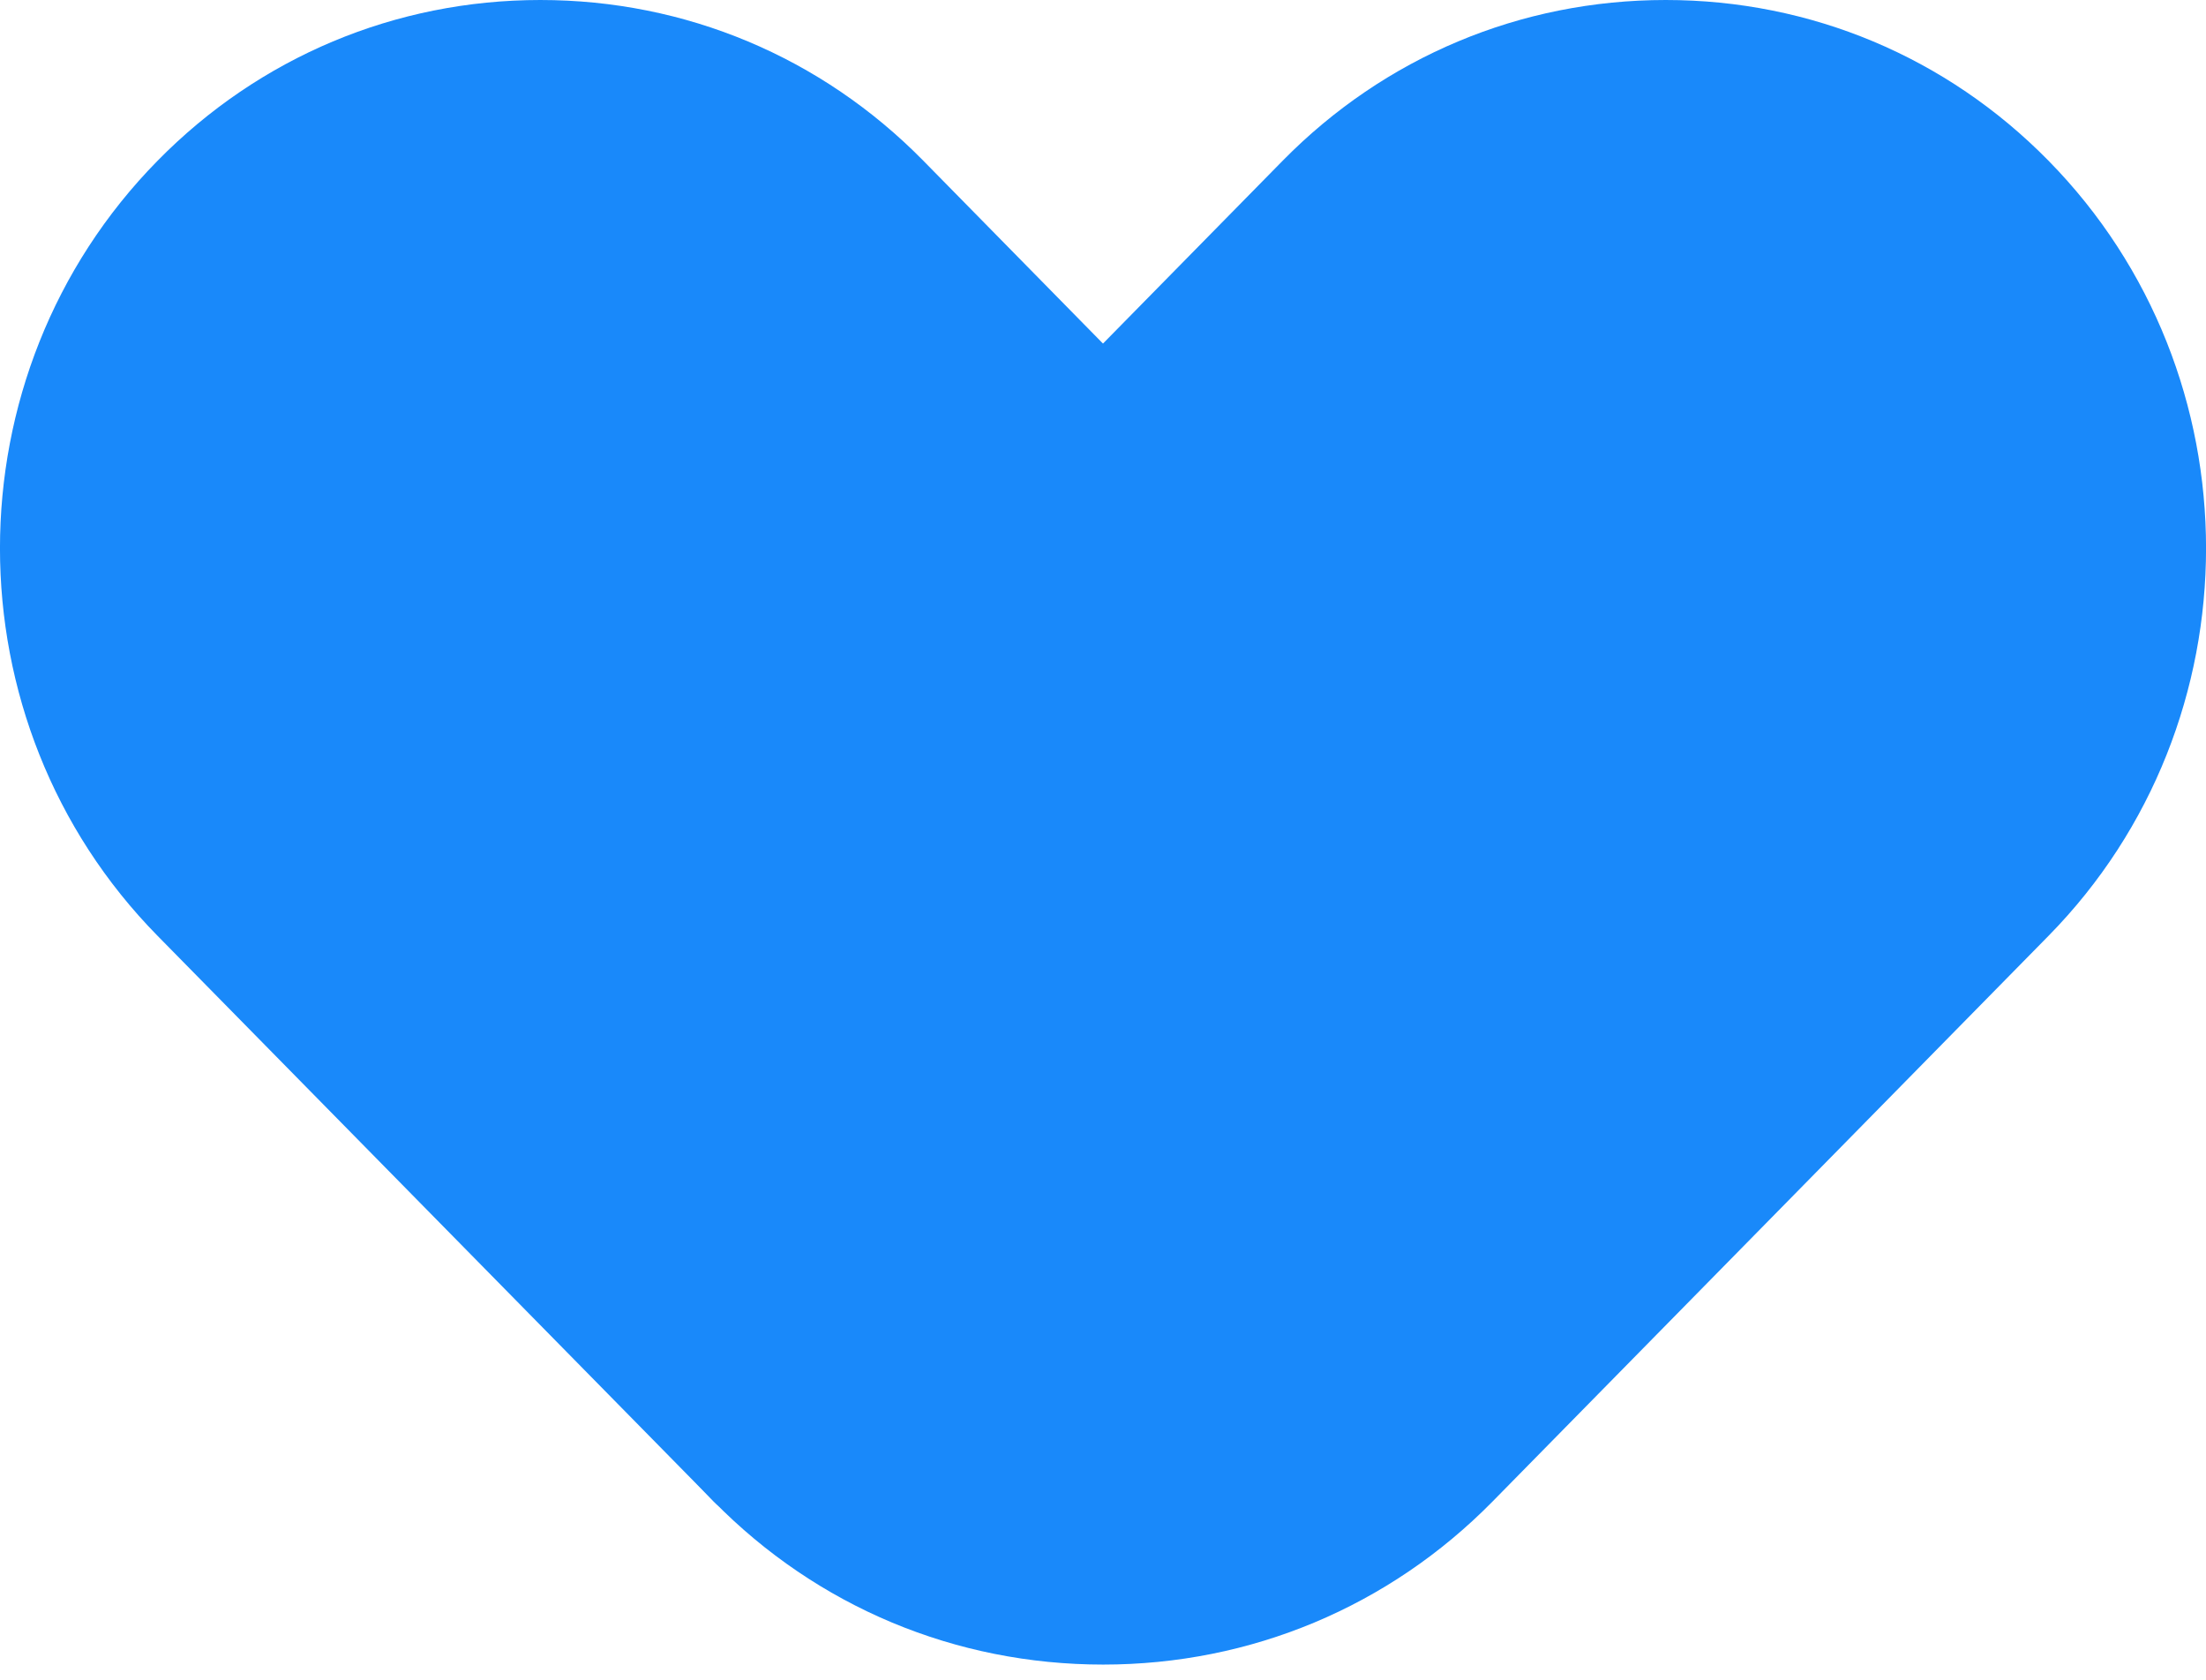 <svg xmlns="http://www.w3.org/2000/svg" xmlns:xlink="http://www.w3.org/1999/xlink" fill="none"
    version="1.1" width="24.956" height="19.005"
    viewBox="0 0 24.956 19.005">
    <defs>
        <linearGradient x1="0" y1="0.5" x2="1"
            y2="0.5" id="master_svg0_1_05459">
            <stop offset="0%" stop-color="#1989fa" stop-opacity="1" />
            <stop offset="98.985%" stop-color="#1989fa" stop-opacity="1" />
        </linearGradient>
        <linearGradient x1="-0" y1="0.5" x2="1"
            y2="0.5" id="master_svg1_1_05463">
            <stop offset="0%" stop-color="#1989fa" stop-opacity="1" />
            <stop offset="98.985%" stop-color="#1989fa" stop-opacity="1" />
        </linearGradient>
    </defs>
    <g>
        <g></g>
        <g>
            <g>
                <path
                    d="M9.176,16.995C9.024,17.144,8.827,17.219,8.629,17.219C8.427,17.219,8.226,17.141,8.073,16.986C8.073,16.986,1.784,10.589,1.784,10.589C-0.595,8.171,-0.595,4.235,1.784,1.817C2.935,0.646,4.473,1.13687e-13,6.113,1.13687e-13C7.754,1.13687e-13,9.292,0.645,10.444,1.817C10.444,1.817,13.034,4.453,13.034,4.453C13.337,4.76,13.332,5.254,13.025,5.555"
                    fill="url(#master_svg0_1_05459)" fill-opacity="1" />
            </g>
        </g>
        <g>
            <g>
                <path
                    d="M12.48,18.832C10.808,18.832,9.244,18.177,8.074,16.986C8.074,16.986,8.074,16.986,8.074,16.986C5.738,14.61,5.738,10.744,8.074,8.368C8.074,8.368,14.512,1.817,14.512,1.817C15.665,0.645,17.202,1.13687e-13,18.843,1.13687e-13C18.843,1.13687e-13,18.844,1.13687e-13,18.844,1.13687e-13C20.484,1.13687e-13,22.022,0.645,23.173,1.817C25.551,4.235,25.551,8.171,23.173,10.589C23.173,10.589,16.886,16.986,16.886,16.986C15.715,18.177,14.151,18.832,12.48,18.832C12.48,18.832,12.48,18.832,12.48,18.832Z"
                    fill="url(#master_svg1_1_05463)" fill-opacity="1" />
            </g>
        </g>
    </g>
</svg>